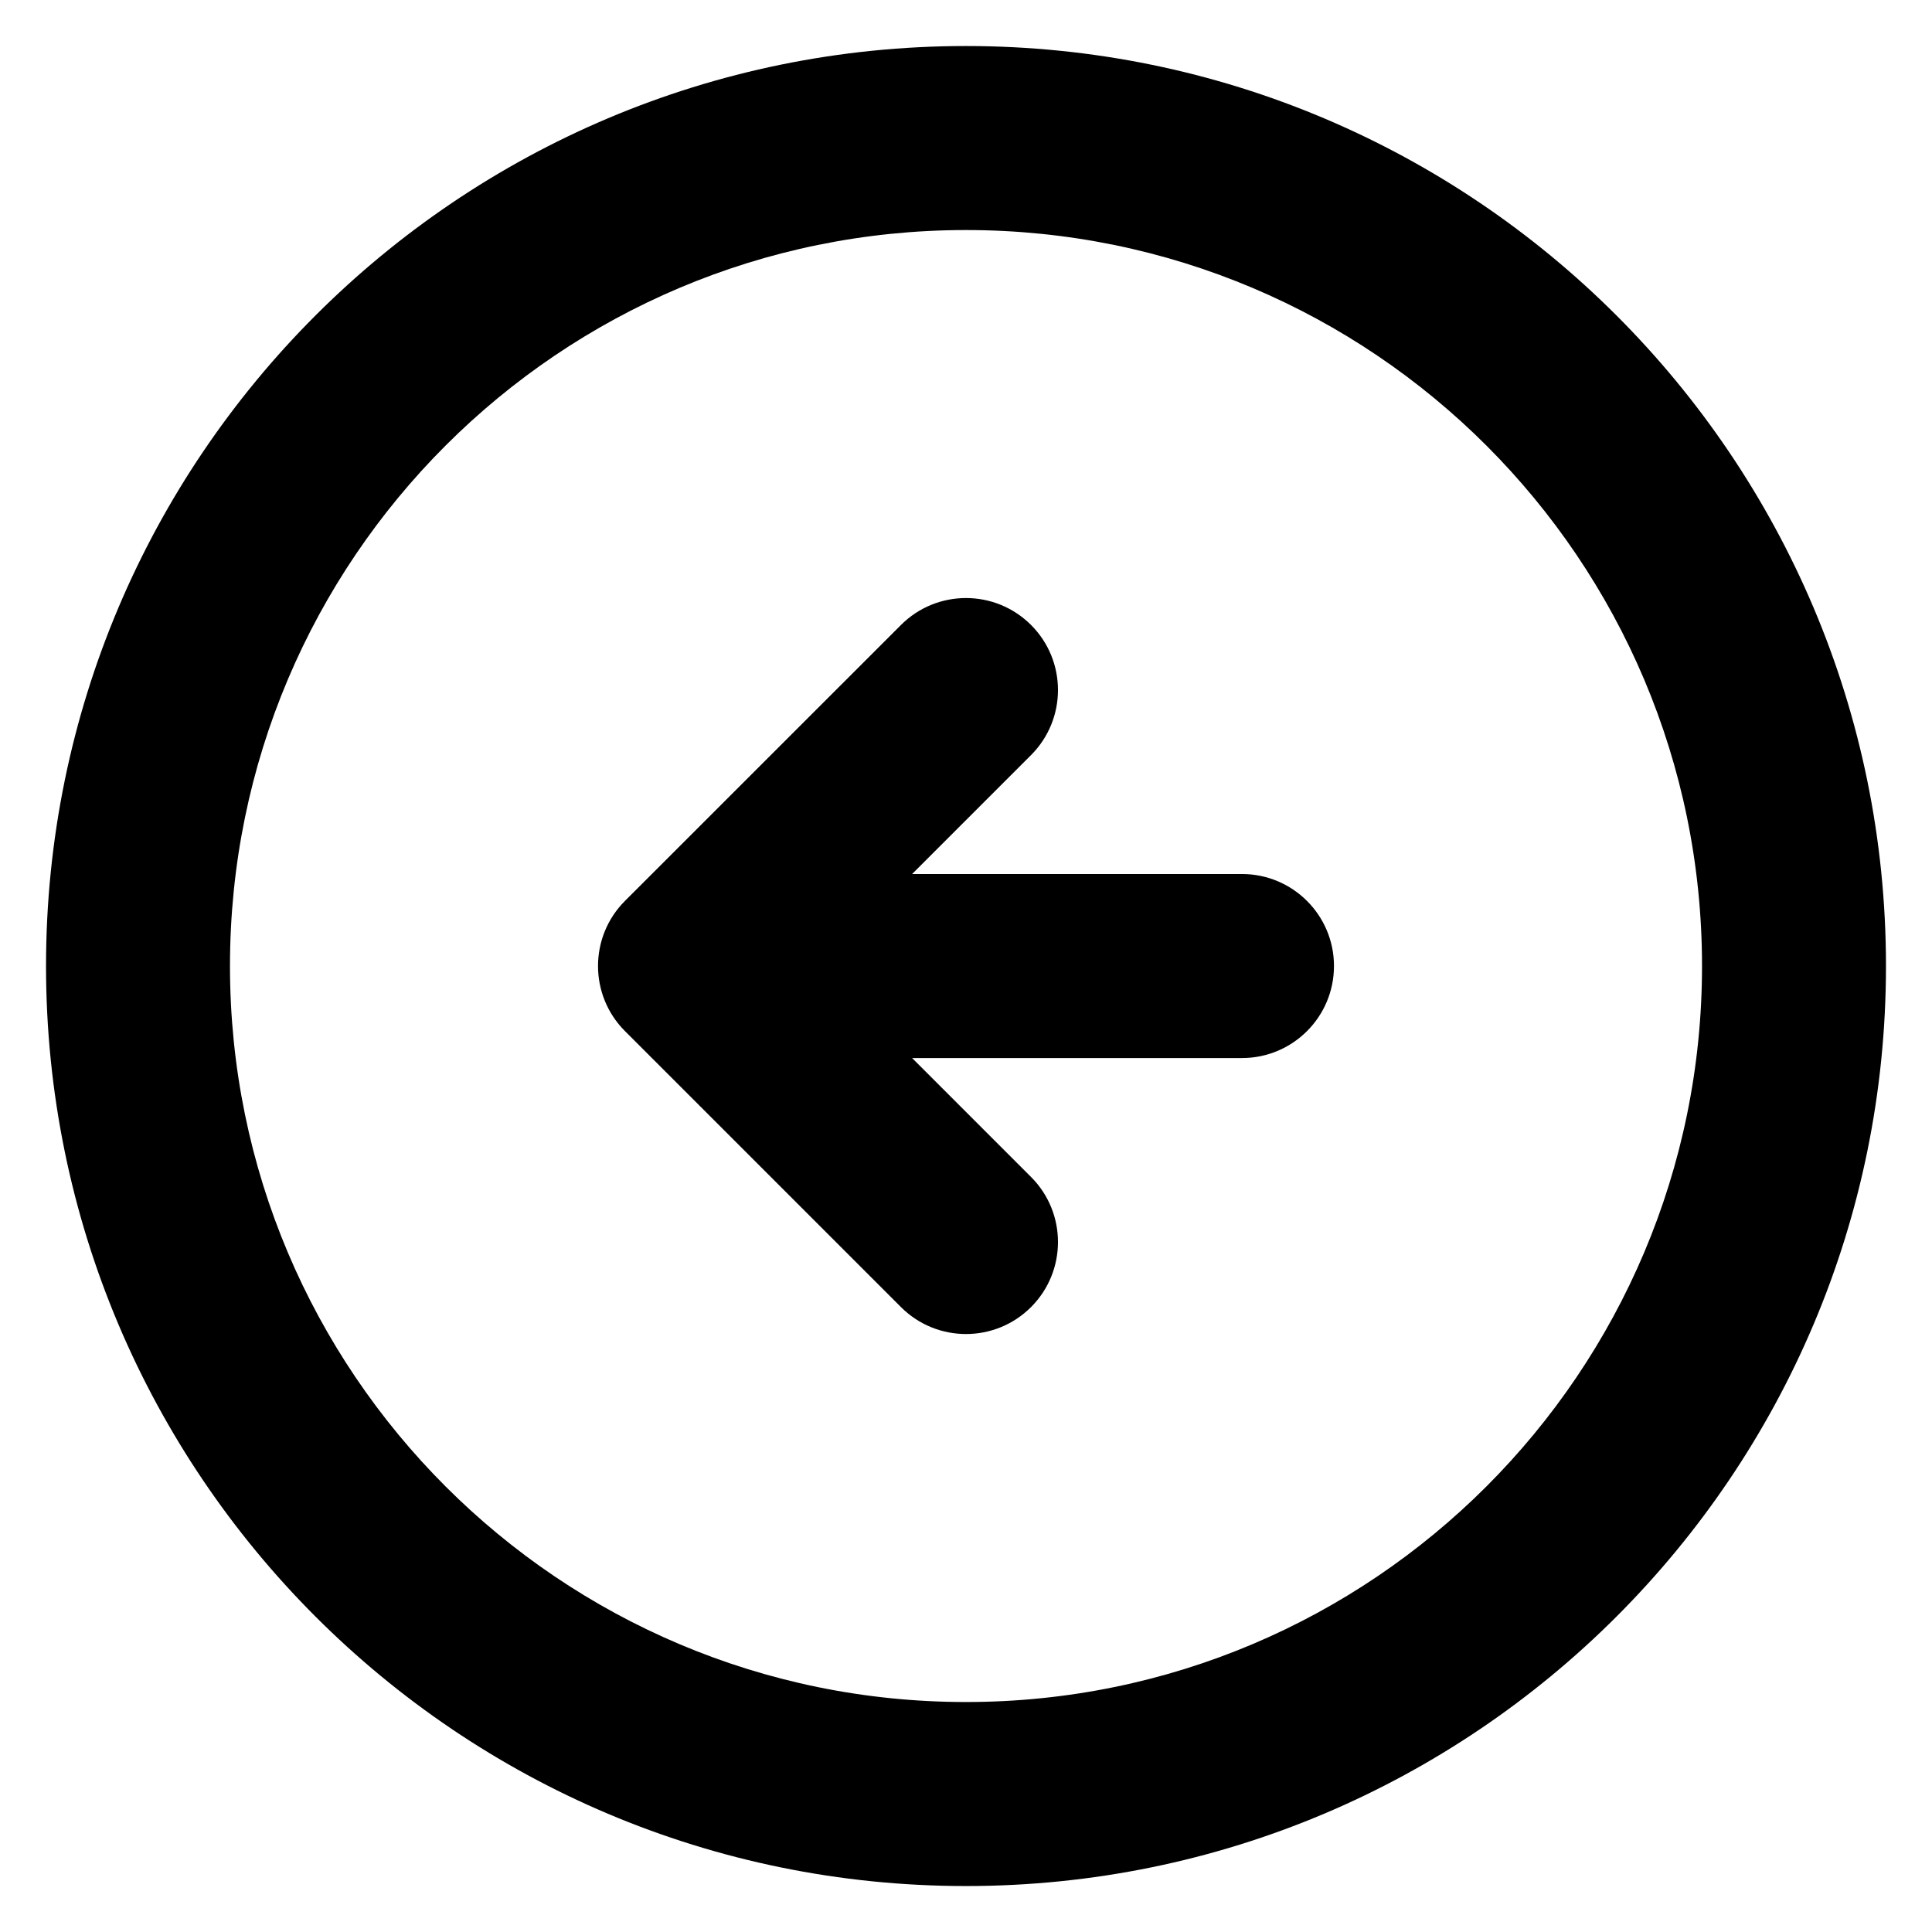 <svg width="28" height="28" viewBox="0 0 28 28" fill="none" xmlns="http://www.w3.org/2000/svg">
<path fill-rule="evenodd" clip-rule="evenodd" d="M14 3.334C8.109 3.334 3.333 8.109 3.333 14C3.333 19.891 8.109 24.667 14 24.667C19.891 24.667 24.667 19.891 24.667 14C24.667 8.109 19.891 3.334 14 3.334ZM0.667 14C0.667 6.637 6.636 0.667 14 0.667C21.364 0.667 27.333 6.637 27.333 14C27.333 21.364 21.364 27.334 14 27.334C6.636 27.334 0.667 21.364 0.667 14ZM14.943 9.058C15.463 9.578 15.463 10.422 14.943 10.943L13.219 12.667H18C18.736 12.667 19.333 13.264 19.333 14C19.333 14.737 18.736 15.334 18 15.334H13.219L14.943 17.058C15.463 17.578 15.463 18.422 14.943 18.943C14.422 19.464 13.578 19.464 13.057 18.943L9.057 14.943C8.537 14.422 8.537 13.578 9.057 13.057L13.057 9.058C13.578 8.537 14.422 8.537 14.943 9.058Z" fill="black"/>
</svg>
